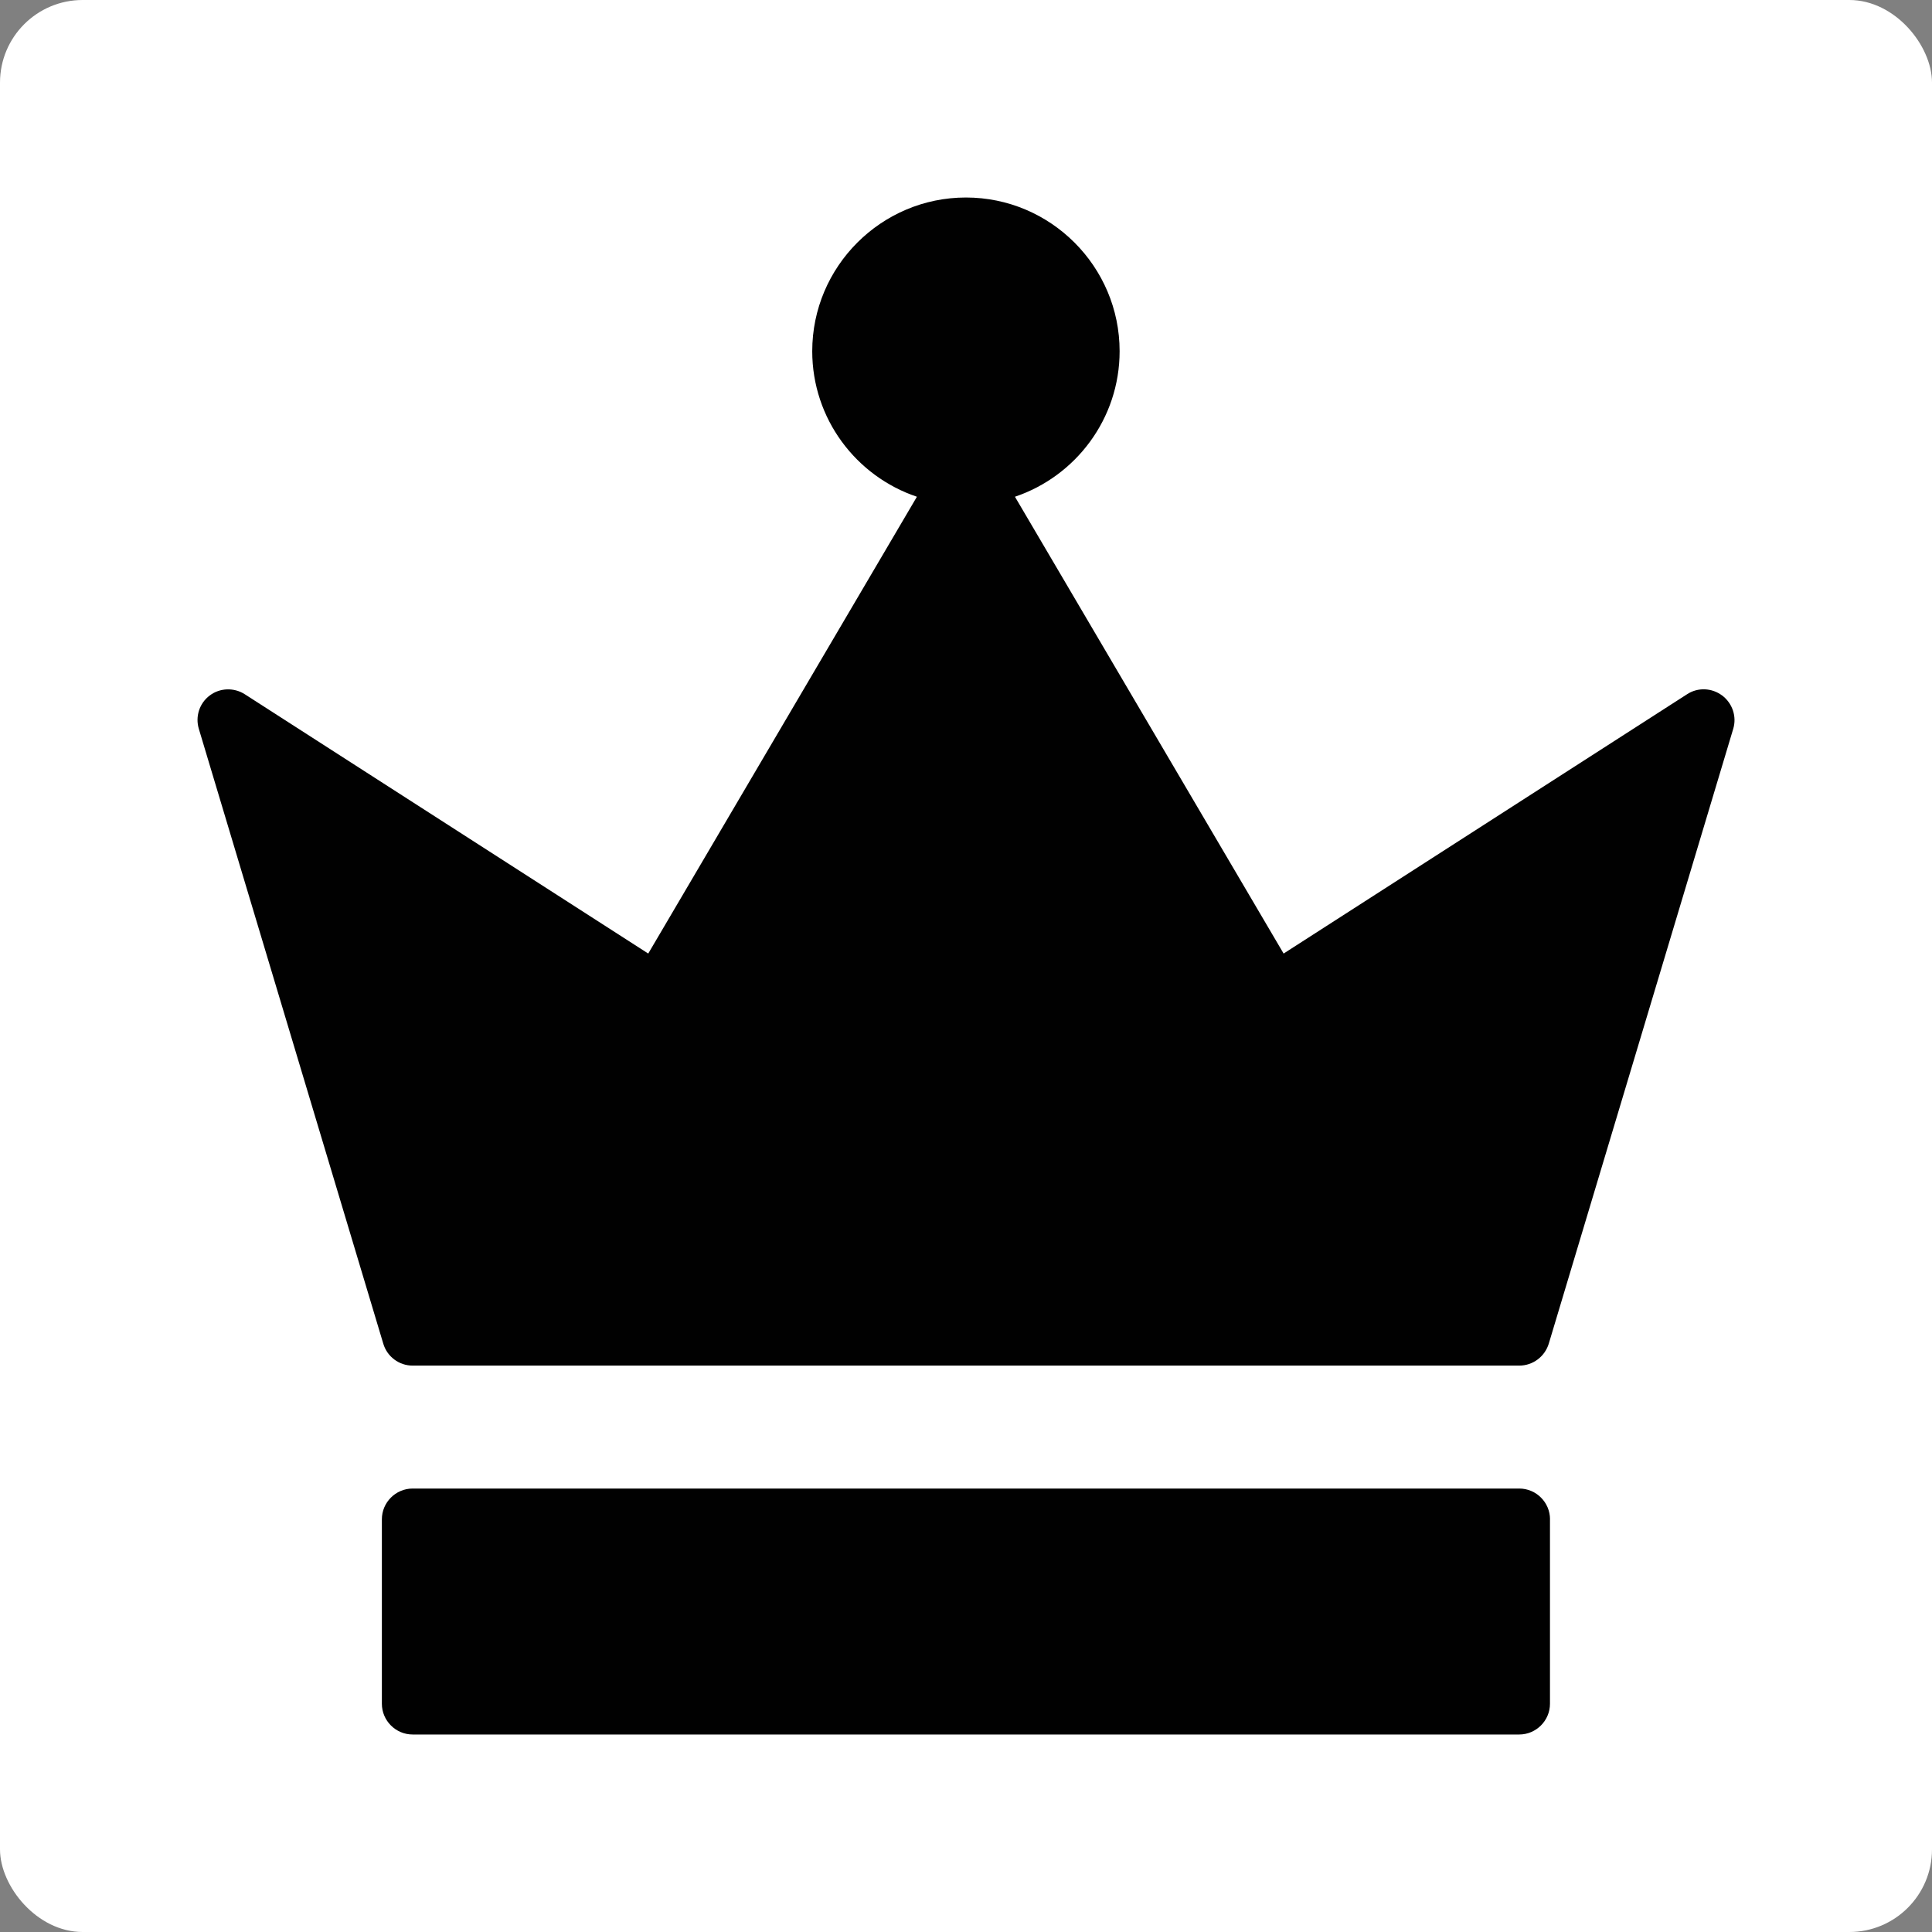 <?xml version="1.0" encoding="UTF-8"?>
<svg id="Livello_1" data-name="Livello 1" xmlns="http://www.w3.org/2000/svg" viewBox="0 0 512 512">
  <rect x="0" y="0" width="512" height="512" fill="#808080" stroke="none"/>
  <defs>
    <style>
      .cls-1 {
        fill: #010101;
      }

      .cls-2 {
        fill: #fff;
      }
    </style>
  </defs>
  <rect class="cls-2" width="512" height="512" rx="21.9" ry="21.9"/>
  <path class="cls-1" d="M410.76,402.63v48.88c0,4.48-3.67,8.15-8.15,8.15H109.35c-4.48,0-8.15-3.67-8.15-8.15v-48.88c0-4.48,3.67-8.15,8.15-8.15h293.27c4.48,0,8.15,3.67,8.15,8.15ZM456.38,184.31c-2.73-2.04-6.44-2.2-9.29-.33l-106.92,68.72-71.2-121.06c16.09-5.42,27.74-20.65,27.74-38.57,0-22.44-18.29-40.73-40.73-40.73s-40.73,18.29-40.73,40.73c0,17.92,11.65,33.16,27.74,38.57l-71.2,121.06-106.92-68.72c-2.85-1.83-6.6-1.71-9.29.33-2.73,2.04-3.87,5.58-2.89,8.84l48.88,162.93c1.02,3.46,4.2,5.82,7.78,5.82h293.27c3.58,0,6.76-2.36,7.82-5.82l48.88-162.93c.98-3.26-.2-6.76-2.93-8.84h0Z"/>
</svg>